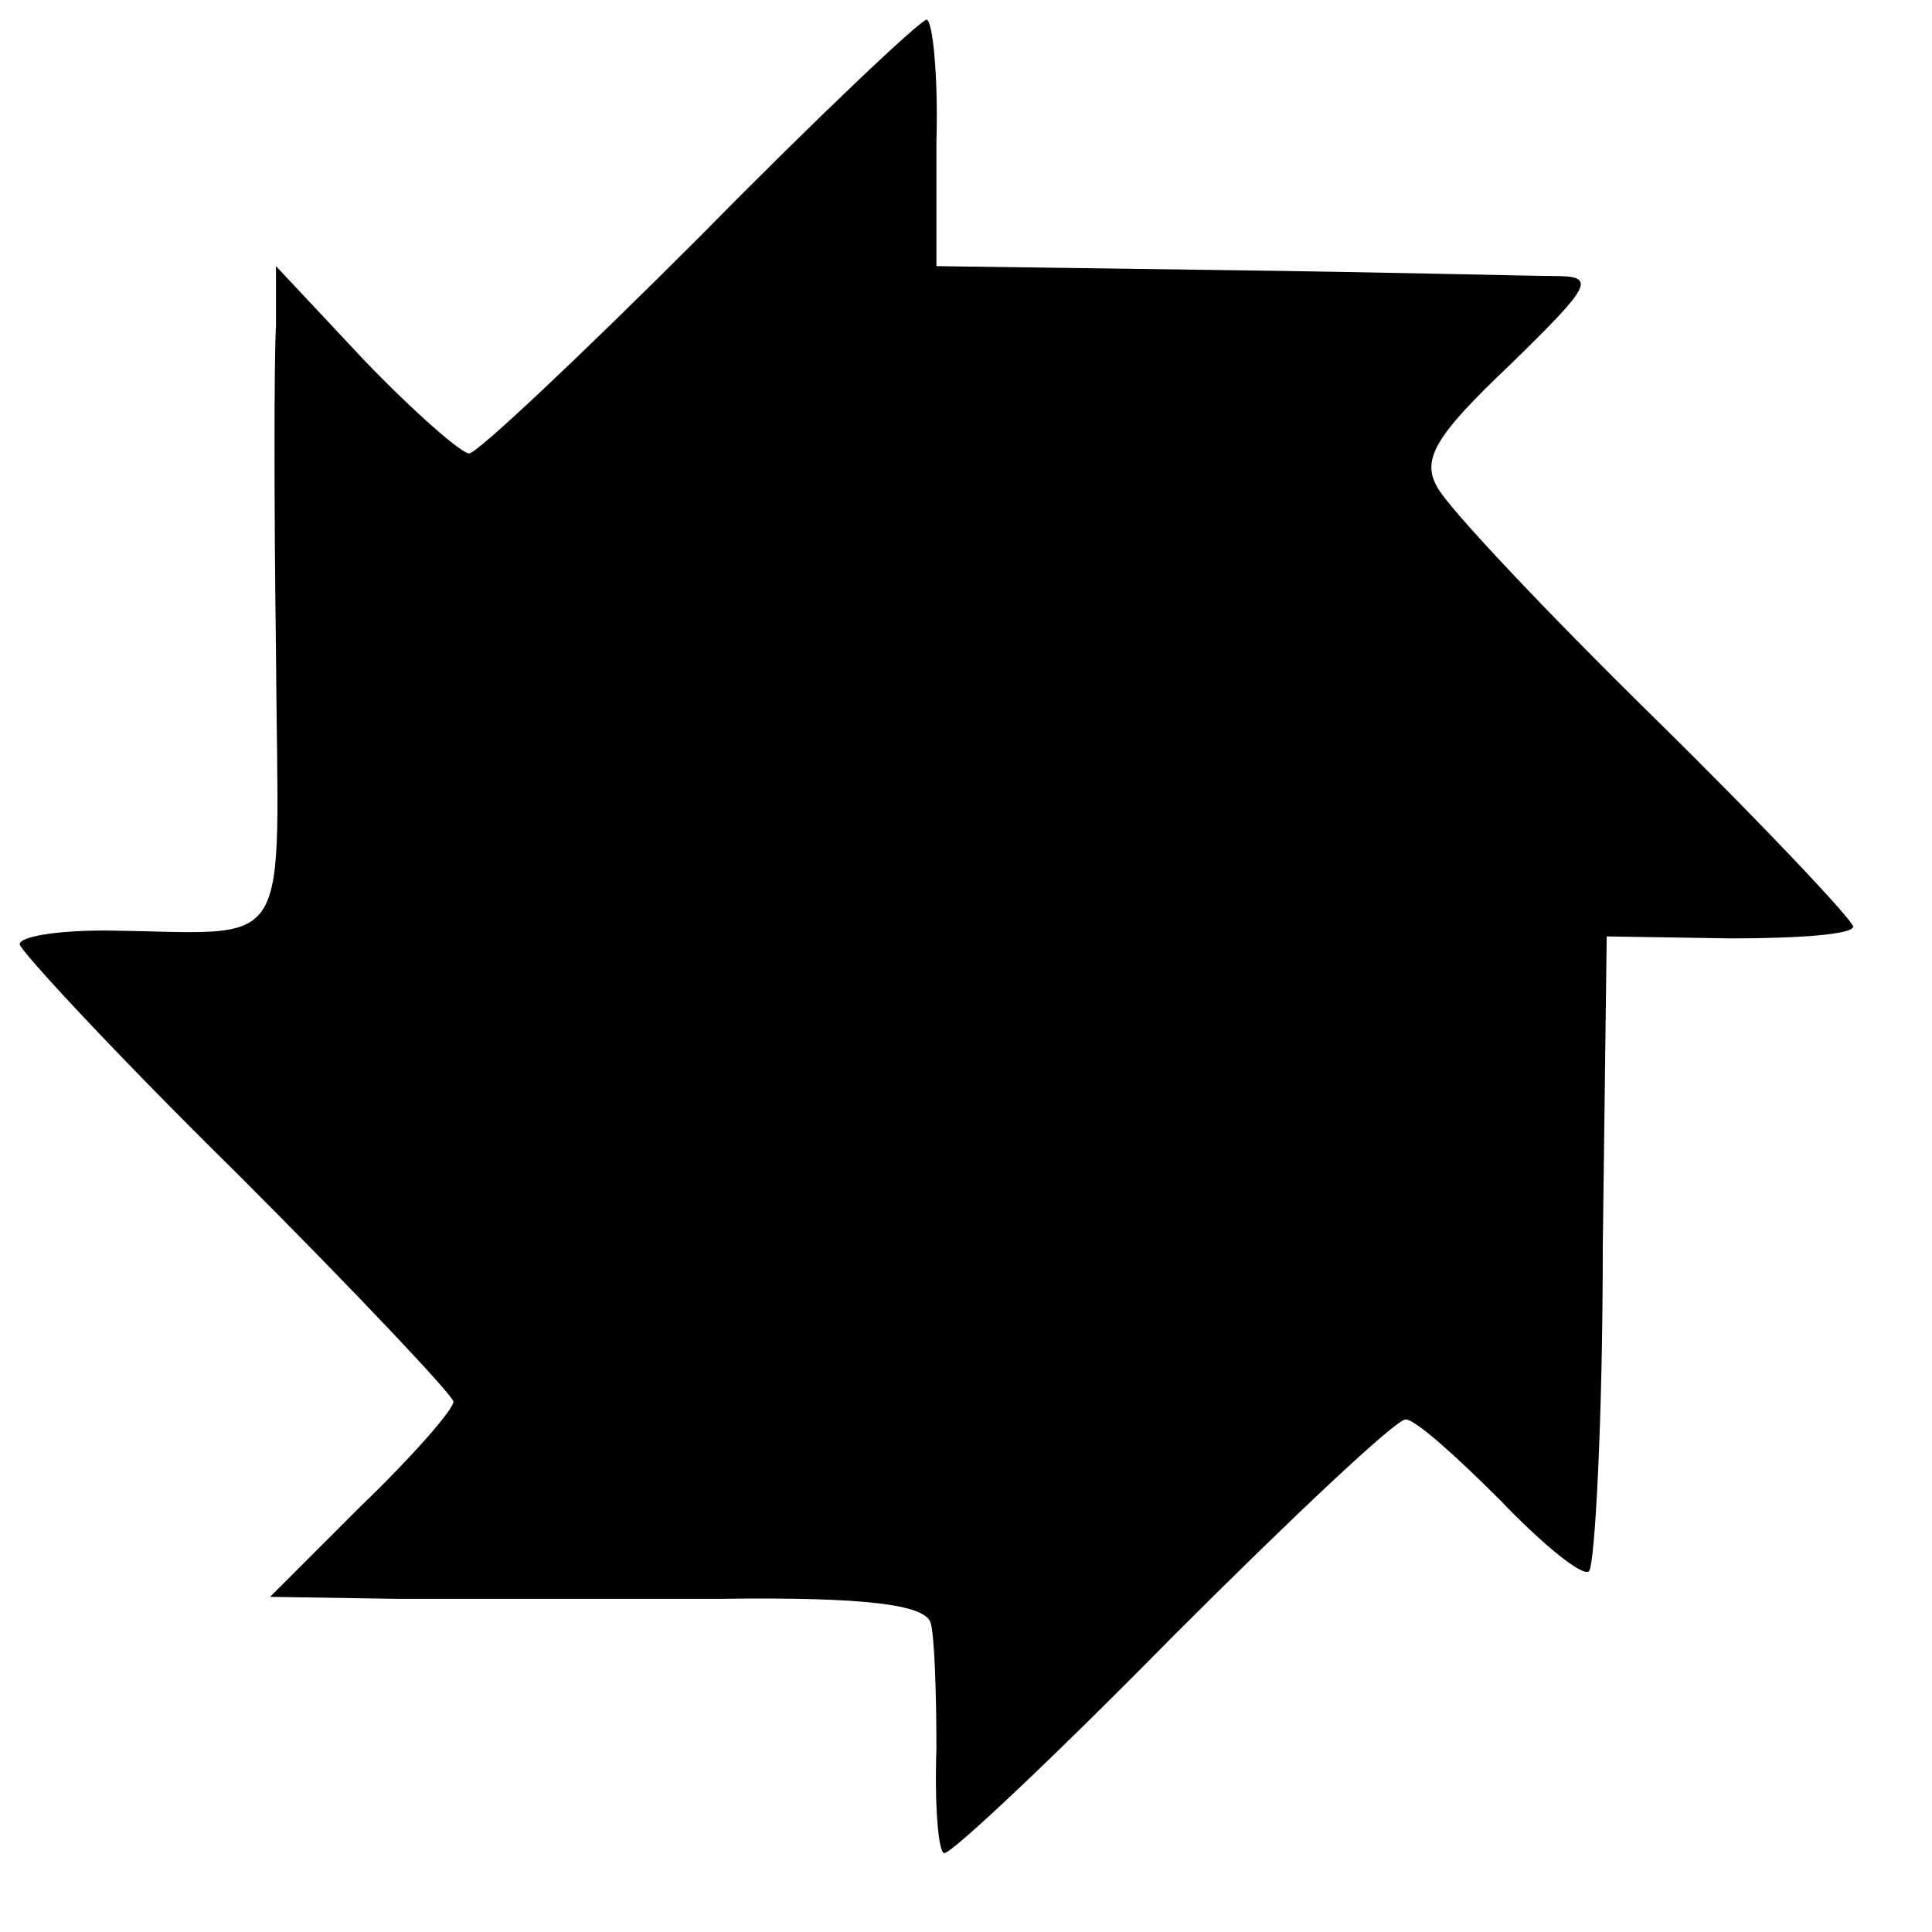 <?xml version="1.0" standalone="no"?>
<!DOCTYPE svg PUBLIC "-//W3C//DTD SVG 20010904//EN"
 "http://www.w3.org/TR/2001/REC-SVG-20010904/DTD/svg10.dtd">
<svg version="1.0" xmlns="http://www.w3.org/2000/svg"
 width="98pt" height="98pt" viewBox="0 0 98 98"
 preserveAspectRatio="xMidYMid meet">
<g transform="translate(0,98) scale(0.1,-0.1)"
fill="#000000" stroke="none">
<path d="M355 860 c-60 -60 -113 -110 -117 -110 -4 0 -28 21 -53 47 l-45 48 0
-30 c-1 -17 -1 -92 0 -167 1 -156 11 -141 -87 -140 -24 0 -43 -3 -43 -7 0 -3
49 -56 110 -116 60 -60 110 -113 110 -116 0 -4 -21 -28 -47 -53 l-46 -46 64
-1 c35 0 110 0 165 0 73 1 103 -3 106 -12 2 -6 3 -36 3 -64 -1 -29 1 -53 4
-53 4 0 56 49 116 110 60 60 113 110 118 110 5 0 26 -19 48 -41 22 -23 42 -39
45 -36 3 3 7 77 7 164 l2 158 63 -1 c34 0 62 2 62 6 0 3 -45 51 -101 106 -55
54 -105 107 -110 117 -8 14 -1 26 37 62 42 41 44 45 22 45 -12 0 -88 2 -168 3
l-145 2 0 63 c1 34 -2 62 -5 62 -3 0 -55 -49 -115 -110z"/>
</g>
</svg>
